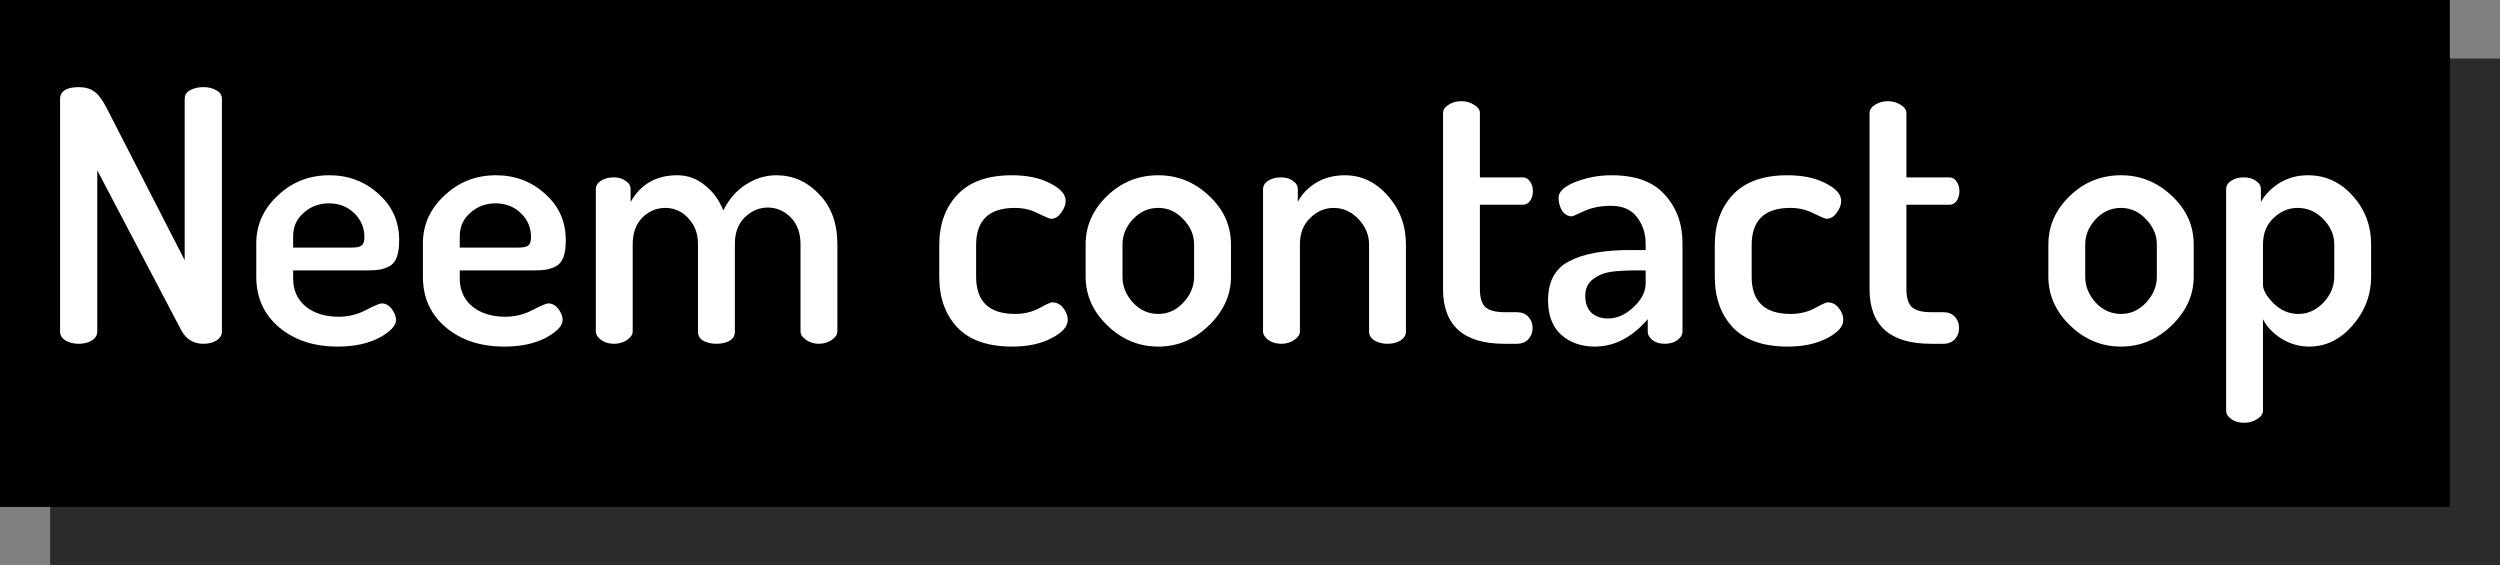 <?xml version="1.0" encoding="UTF-8" standalone="no"?>
<!-- Created with Inkscape (http://www.inkscape.org/) -->

<svg
   xmlns:dc="http://purl.org/dc/elements/1.1/"
   xmlns:cc="http://creativecommons.org/ns#"
   xmlns:rdf="http://www.w3.org/1999/02/22-rdf-syntax-ns#"
   xmlns:svg="http://www.w3.org/2000/svg"
   xmlns="http://www.w3.org/2000/svg"
   xmlns:sodipodi="http://sodipodi.sourceforge.net/DTD/sodipodi-0.dtd"
   xmlns:inkscape="http://www.inkscape.org/namespaces/inkscape"
   width="335.962mm"
   height="75.992mm"
   viewBox="0 0 1190.416 269.265"
   id="svg2"
   version="1.1"
   inkscape:version="0.91 r13725"
   sodipodi:docname="contact.svg">
  <rect x="0" y="0" width="1190.416" height="269.265" fill="#808080" stroke="none"/>
  <defs
     id="defs4" />
  <sodipodi:namedview
     id="base"
     pagecolor="#ffffff"
     bordercolor="#666666"
     borderopacity="1.0"
     inkscape:pageopacity="0.0"
     inkscape:pageshadow="2"
     inkscape:zoom="0.7"
     inkscape:cx="640.4822"
     inkscape:cy="124.08192"
     inkscape:document-units="px"
     inkscape:current-layer="flowRoot4138"
     showgrid="false"
     fit-margin-top="0"
     fit-margin-left="0"
     fit-margin-right="0"
     fit-margin-bottom="0"
     inkscape:window-width="1920"
     inkscape:window-height="1017"
     inkscape:window-x="-8"
     inkscape:window-y="-8"
     inkscape:window-maximized="1" />
  <g
     inkscape:label="Laag 1"
     inkscape:groupmode="layer"
     id="layer1"
     transform="translate(-22.857,-409.505)">
    <rect
       style="opacity:0.99;fill:#000000;fill-opacity:0.667;stroke:none;stroke-width:6;stroke-linecap:round;stroke-linejoin:round;stroke-miterlimit:10;stroke-dasharray:none;stroke-dashoffset:0;stroke-opacity:1"
       id="rect4136-4"
       width="1166.547"
       height="241.387"
       x="46.727"
       y="437.383" />
    <rect
       style="opacity:0.99;fill:#000000;fill-opacity:1;stroke:none;stroke-width:6;stroke-linecap:round;stroke-linejoin:round;stroke-miterlimit:10;stroke-dasharray:none;stroke-dashoffset:0;stroke-opacity:1"
       id="rect4136"
       width="1166.547"
       height="241.387"
       x="22.857"
       y="409.505" />
    <g
       transform="matrix(3.715,0,0,3.715,-331.085,-1383.256)"
       style="font-style:normal;font-weight:normal;font-size:45px;line-height:125%;font-family:sans-serif;letter-spacing:0px;word-spacing:0px;fill:#000000;fill-opacity:1;stroke:none;stroke-width:1px;stroke-linecap:butt;stroke-linejoin:miter;stroke-opacity:1"
       id="flowRoot4138">
      <path
         d="m 102.97,525.062 0,-29.745 q 0,-1.575 2.385,-1.575 1.26,0 2.025,0.585 0.765,0.54 1.575,2.115 l 9.99,19.485 0,-20.655 q 0,-0.765 0.675,-1.125 0.72,-0.405 1.71,-0.405 0.99,0 1.665,0.405 0.72,0.36 0.72,1.125 l 0,29.79 q 0,0.72 -0.72,1.17 -0.675,0.405 -1.665,0.405 -1.89,0 -2.835,-1.755 l -10.755,-20.475 0,20.655 q 0,0.72 -0.72,1.17 -0.675,0.405 -1.665,0.405 -0.945,0 -1.665,-0.405 -0.72,-0.45 -0.72,-1.17 z"
         style="font-style:normal;font-variant:normal;font-weight:600;font-stretch:normal;font-size:45px;font-family:Dosis;-inkscape-font-specification:'Dosis Semi-Bold';fill:#ffffff;fill-opacity:1"
         id="path4162"
         inkscape:connector-curvature="0" />
      <path
         d="m 128.12,518.042 0,-4.275 q 0,-3.555 2.745,-6.12 2.745,-2.61 6.615,-2.61 3.69,0 6.3,2.385 2.655,2.34 2.655,5.94 0,1.35 -0.315,2.205 -0.315,0.81 -0.99,1.17 -0.675,0.315 -1.26,0.405 -0.585,0.09 -1.53,0.09 l -9.495,0 0,1.035 q 0,2.25 1.62,3.6 1.62,1.305 4.23,1.305 1.845,0 3.465,-0.855 1.665,-0.855 2.025,-0.855 0.765,0 1.305,0.72 0.54,0.72 0.54,1.395 0,1.125 -2.16,2.295 -2.16,1.125 -5.31,1.125 -4.59,0 -7.515,-2.475 -2.925,-2.475 -2.925,-6.48 z m 4.725,-3.735 7.47,0 q 0.99,0 1.305,-0.27 0.36,-0.27 0.36,-1.08 0,-1.8 -1.305,-3.06 -1.305,-1.26 -3.24,-1.26 -1.89,0 -3.24,1.215 -1.35,1.17 -1.35,3.015 l 0,1.44 z"
         style="font-style:normal;font-variant:normal;font-weight:600;font-stretch:normal;font-size:45px;font-family:Dosis;-inkscape-font-specification:'Dosis Semi-Bold';fill:#ffffff;fill-opacity:1"
         id="path4164"
         inkscape:connector-curvature="0" />
      <path
         d="m 149.477,518.042 0,-4.275 q 0,-3.555 2.745,-6.12 2.745,-2.61 6.615,-2.61 3.69,0 6.3,2.385 2.655,2.34 2.655,5.94 0,1.35 -0.315,2.205 -0.315,0.81 -0.99,1.17 -0.675,0.315 -1.26,0.405 -0.585,0.09 -1.53,0.09 l -9.495,0 0,1.035 q 0,2.25 1.62,3.6 1.62,1.305 4.23,1.305 1.845,0 3.465,-0.855 1.665,-0.855 2.025,-0.855 0.765,0 1.305,0.72 0.54,0.72 0.54,1.395 0,1.125 -2.16,2.295 -2.16,1.125 -5.31,1.125 -4.59,0 -7.515,-2.475 -2.925,-2.475 -2.925,-6.48 z m 4.725,-3.735 7.47,0 q 0.99,0 1.305,-0.27 0.36,-0.27 0.36,-1.08 0,-1.8 -1.305,-3.06 -1.305,-1.26 -3.24,-1.26 -1.89,0 -3.24,1.215 -1.35,1.17 -1.35,3.015 l 0,1.44 z"
         style="font-style:normal;font-variant:normal;font-weight:600;font-stretch:normal;font-size:45px;font-family:Dosis;-inkscape-font-specification:'Dosis Semi-Bold';fill:#ffffff;fill-opacity:1"
         id="path4166"
         inkscape:connector-curvature="0" />
      <path
         d="m 171.645,525.062 0,-18.225 q 0,-0.675 0.63,-1.08 0.675,-0.45 1.71,-0.45 0.855,0 1.485,0.45 0.63,0.405 0.63,1.08 l 0,1.62 q 1.935,-3.42 5.985,-3.42 1.98,0 3.51,1.26 1.575,1.215 2.385,3.24 1.125,-2.205 2.925,-3.33 1.845,-1.17 3.87,-1.17 3.195,0 5.49,2.43 2.34,2.385 2.34,6.435 l 0,11.16 q 0,0.585 -0.72,1.08 -0.72,0.495 -1.665,0.495 -0.9,0 -1.62,-0.495 -0.72,-0.495 -0.72,-1.08 l 0,-11.16 q 0,-2.205 -1.26,-3.465 -1.26,-1.26 -2.925,-1.26 -1.665,0 -2.97,1.26 -1.26,1.26 -1.26,3.375 l 0,11.295 q 0,0.765 -0.72,1.17 -0.675,0.36 -1.665,0.36 -0.9,0 -1.62,-0.36 -0.72,-0.405 -0.72,-1.17 l 0,-11.25 q 0,-2.025 -1.26,-3.33 -1.215,-1.305 -2.925,-1.305 -1.71,0 -2.97,1.26 -1.215,1.26 -1.215,3.42 l 0,11.16 q 0,0.585 -0.72,1.08 -0.72,0.495 -1.665,0.495 -0.99,0 -1.665,-0.495 -0.675,-0.495 -0.675,-1.08 z"
         style="font-style:normal;font-variant:normal;font-weight:600;font-stretch:normal;font-size:45px;font-family:Dosis;-inkscape-font-specification:'Dosis Semi-Bold';fill:#ffffff;fill-opacity:1"
         id="path4168"
         inkscape:connector-curvature="0" />
      <path
         d="m 215.661,518.042 0,-4.05 q 0,-4.005 2.34,-6.48 2.34,-2.475 6.975,-2.475 2.925,0 4.905,1.035 1.98,0.99 1.98,2.25 0,0.765 -0.585,1.53 -0.54,0.765 -1.305,0.765 -0.225,0 -1.62,-0.675 -1.35,-0.72 -3.015,-0.72 -4.95,0 -4.95,4.77 l 0,4.05 q 0,4.77 4.995,4.77 1.71,0 3.06,-0.72 1.395,-0.765 1.665,-0.765 0.9,0 1.44,0.72 0.585,0.72 0.585,1.53 0,1.26 -2.07,2.34 -2.07,1.08 -5.04,1.08 -4.68,0 -7.02,-2.43 -2.34,-2.475 -2.34,-6.525 z"
         style="font-style:normal;font-variant:normal;font-weight:600;font-stretch:normal;font-size:45px;font-family:Dosis;-inkscape-font-specification:'Dosis Semi-Bold';fill:#ffffff;fill-opacity:1"
         id="path4170"
         inkscape:connector-curvature="0" />
      <path
         d="m 234.423,518.042 0,-4.14 q 0,-3.555 2.745,-6.21 2.745,-2.655 6.57,-2.655 3.735,0 6.525,2.655 2.79,2.61 2.79,6.21 l 0,4.14 q 0,3.51 -2.835,6.255 -2.79,2.7 -6.48,2.7 -3.735,0 -6.525,-2.7 -2.79,-2.7 -2.79,-6.255 z m 4.725,0 q 0,1.845 1.35,3.33 1.35,1.44 3.24,1.44 1.845,0 3.195,-1.44 1.395,-1.485 1.395,-3.33 l 0,-4.14 q 0,-1.8 -1.395,-3.24 -1.35,-1.44 -3.195,-1.44 -1.89,0 -3.24,1.44 -1.35,1.44 -1.35,3.24 l 0,4.14 z"
         style="font-style:normal;font-variant:normal;font-weight:600;font-stretch:normal;font-size:45px;font-family:Dosis;-inkscape-font-specification:'Dosis Semi-Bold';fill:#ffffff;fill-opacity:1"
         id="path4172"
         inkscape:connector-curvature="0" />
      <path
         d="m 257.163,525.062 0,-18.225 q 0,-0.675 0.63,-1.08 0.675,-0.45 1.71,-0.45 0.9,0 1.485,0.45 0.63,0.405 0.63,1.08 l 0,1.62 q 0.72,-1.44 2.295,-2.43 1.62,-0.99 3.735,-0.99 3.195,0 5.49,2.61 2.34,2.61 2.34,6.255 l 0,11.16 q 0,0.72 -0.72,1.17 -0.675,0.405 -1.665,0.405 -0.9,0 -1.62,-0.405 -0.72,-0.45 -0.72,-1.17 l 0,-11.16 q 0,-1.8 -1.35,-3.24 -1.35,-1.44 -3.195,-1.44 -1.71,0 -3.015,1.305 -1.305,1.26 -1.305,3.375 l 0,11.16 q 0,0.585 -0.72,1.08 -0.72,0.495 -1.665,0.495 -0.99,0 -1.665,-0.495 -0.675,-0.495 -0.675,-1.08 z"
         style="font-style:normal;font-variant:normal;font-weight:600;font-stretch:normal;font-size:45px;font-family:Dosis;-inkscape-font-specification:'Dosis Semi-Bold';fill:#ffffff;fill-opacity:1"
         id="path4174"
         inkscape:connector-curvature="0" />
      <path
         d="m 280.233,519.617 0,-22.545 q 0,-0.63 0.72,-1.08 0.72,-0.45 1.62,-0.45 0.9,0 1.62,0.45 0.765,0.45 0.765,1.08 l 0,8.235 5.49,0 q 0.585,0 0.945,0.54 0.36,0.495 0.36,1.215 0,0.72 -0.36,1.26 -0.36,0.495 -0.945,0.495 l -5.49,0 0,10.8 q 0,1.62 0.675,2.295 0.72,0.675 2.475,0.675 l 1.575,0 q 0.945,0 1.485,0.585 0.54,0.585 0.54,1.44 0,0.855 -0.54,1.44 -0.54,0.585 -1.485,0.585 l -1.575,0 q -7.875,0 -7.875,-7.02 z"
         style="font-style:normal;font-variant:normal;font-weight:600;font-stretch:normal;font-size:45px;font-family:Dosis;-inkscape-font-specification:'Dosis Semi-Bold';fill:#ffffff;fill-opacity:1"
         id="path4176"
         inkscape:connector-curvature="0" />
      <path
         d="m 293.693,521.057 q 0,-3.6 2.7,-4.995 2.7,-1.44 7.83,-1.44 l 1.98,0 0,-0.81 q 0,-1.98 -1.125,-3.42 -1.08,-1.44 -3.33,-1.44 -1.935,0 -3.42,0.675 -1.44,0.675 -1.575,0.675 -0.765,0 -1.26,-0.72 -0.45,-0.765 -0.45,-1.665 0,-1.17 2.16,-2.025 2.205,-0.855 4.635,-0.855 4.635,0 6.84,2.52 2.25,2.475 2.25,6.21 l 0,11.295 q 0,0.63 -0.675,1.125 -0.63,0.45 -1.62,0.45 -0.9,0 -1.53,-0.45 -0.63,-0.495 -0.63,-1.125 l 0,-1.575 q -3.015,3.51 -6.795,3.51 -2.61,0 -4.32,-1.53 -1.665,-1.53 -1.665,-4.41 z m 4.77,-0.585 q 0,1.44 0.81,2.205 0.81,0.72 2.115,0.72 1.71,0 3.24,-1.44 1.575,-1.44 1.575,-3.06 l 0,-1.665 -1.125,0 q -2.025,0 -3.33,0.18 -1.26,0.18 -2.295,0.945 -0.99,0.765 -0.99,2.115 z"
         style="font-style:normal;font-variant:normal;font-weight:600;font-stretch:normal;font-size:45px;font-family:Dosis;-inkscape-font-specification:'Dosis Semi-Bold';fill:#ffffff;fill-opacity:1"
         id="path4178"
         inkscape:connector-curvature="0" />
      <path
         d="m 315.066,518.042 0,-4.05 q 0,-4.005 2.34,-6.48 2.34,-2.475 6.975,-2.475 2.925,0 4.905,1.035 1.98,0.99 1.98,2.25 0,0.765 -0.585,1.53 -0.54,0.765 -1.305,0.765 -0.225,0 -1.62,-0.675 -1.35,-0.72 -3.015,-0.72 -4.95,0 -4.95,4.77 l 0,4.05 q 0,4.77 4.995,4.77 1.71,0 3.06,-0.72 1.395,-0.765 1.665,-0.765 0.9,0 1.44,0.72 0.585,0.72 0.585,1.53 0,1.26 -2.07,2.34 -2.07,1.08 -5.04,1.08 -4.68,0 -7.02,-2.43 -2.34,-2.475 -2.34,-6.525 z"
         style="font-style:normal;font-variant:normal;font-weight:600;font-stretch:normal;font-size:45px;font-family:Dosis;-inkscape-font-specification:'Dosis Semi-Bold';fill:#ffffff;fill-opacity:1"
         id="path4180"
         inkscape:connector-curvature="0" />
      <path
         d="m 334.901,519.617 0,-22.545 q 0,-0.63 0.72,-1.08 0.72,-0.45 1.62,-0.45 0.9,0 1.62,0.45 0.765,0.45 0.765,1.08 l 0,8.235 5.49,0 q 0.585,0 0.945,0.54 0.36,0.495 0.36,1.215 0,0.72 -0.36,1.26 -0.36,0.495 -0.945,0.495 l -5.49,0 0,10.8 q 0,1.62 0.675,2.295 0.72,0.675 2.475,0.675 l 1.575,0 q 0.945,0 1.485,0.585 0.54,0.585 0.54,1.44 0,0.855 -0.54,1.44 -0.54,0.585 -1.485,0.585 l -1.575,0 q -7.875,0 -7.875,-7.02 z"
         style="font-style:normal;font-variant:normal;font-weight:600;font-stretch:normal;font-size:45px;font-family:Dosis;-inkscape-font-specification:'Dosis Semi-Bold';fill:#ffffff;fill-opacity:1"
         id="path4182"
         inkscape:connector-curvature="0" />
      <path
         d="m 357.821,518.042 0,-4.14 q 0,-3.555 2.745,-6.21 2.745,-2.655 6.57,-2.655 3.735,0 6.525,2.655 2.79,2.61 2.79,6.21 l 0,4.14 q 0,3.51 -2.835,6.255 -2.79,2.7 -6.48,2.7 -3.735,0 -6.525,-2.7 -2.79,-2.7 -2.79,-6.255 z m 4.725,0 q 0,1.845 1.35,3.33 1.35,1.44 3.24,1.44 1.845,0 3.195,-1.44 1.395,-1.485 1.395,-3.33 l 0,-4.14 q 0,-1.8 -1.395,-3.24 -1.35,-1.44 -3.195,-1.44 -1.89,0 -3.24,1.44 -1.35,1.44 -1.35,3.24 l 0,4.14 z"
         style="font-style:normal;font-variant:normal;font-weight:600;font-stretch:normal;font-size:45px;font-family:Dosis;-inkscape-font-specification:'Dosis Semi-Bold';fill:#ffffff;fill-opacity:1"
         id="path4184"
         inkscape:connector-curvature="0" />
      <path
         d="m 380.606,535.187 0,-28.35 q 0,-0.675 0.63,-1.08 0.675,-0.45 1.62,-0.45 0.945,0 1.575,0.45 0.63,0.405 0.63,1.08 l 0,1.62 q 0.81,-1.44 2.385,-2.43 1.62,-0.99 3.645,-0.99 3.375,0 5.715,2.61 2.385,2.61 2.385,6.255 l 0,4.14 q 0,3.51 -2.385,6.255 -2.385,2.7 -5.535,2.7 -1.935,0 -3.6,-1.035 -1.62,-1.035 -2.34,-2.475 l 0,11.7 q 0,0.63 -0.72,1.08 -0.72,0.495 -1.71,0.495 -0.99,0 -1.665,-0.495 -0.63,-0.45 -0.63,-1.08 z m 4.725,-16.11 q 0,0.99 1.35,2.385 1.395,1.35 3.195,1.35 1.8,0 3.195,-1.44 1.395,-1.485 1.395,-3.33 l 0,-4.14 q 0,-1.8 -1.395,-3.24 -1.395,-1.44 -3.285,-1.44 -1.755,0 -3.105,1.305 -1.35,1.26 -1.35,3.375 l 0,5.175 z"
         style="font-style:normal;font-variant:normal;font-weight:600;font-stretch:normal;font-size:45px;font-family:Dosis;-inkscape-font-specification:'Dosis Semi-Bold';fill:#ffffff;fill-opacity:1"
         id="path4186"
         inkscape:connector-curvature="0" />
    </g>
  </g>
</svg>
